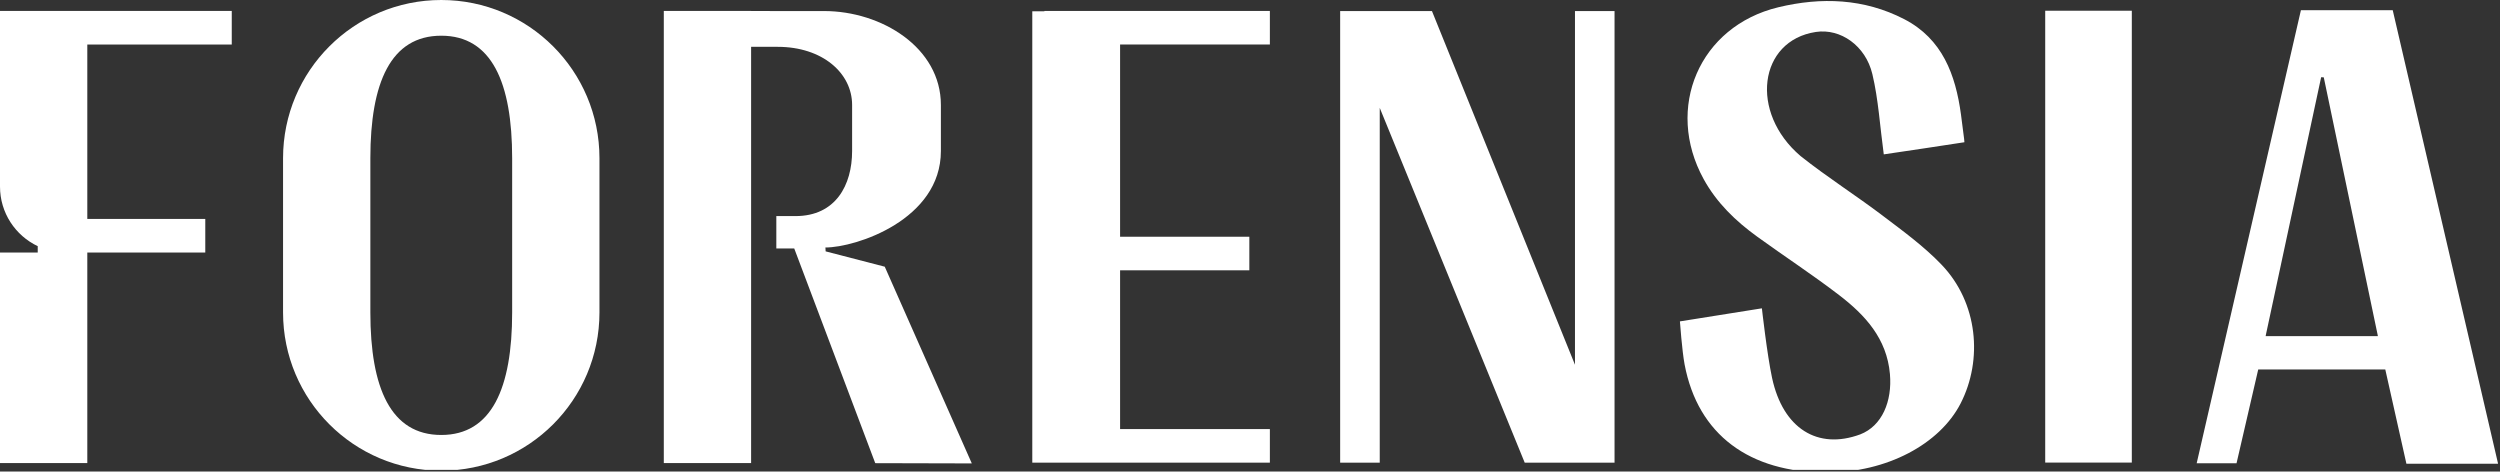 <svg xmlns="http://www.w3.org/2000/svg" width="1018" height="192" viewBox="0 0 1018 192" fill="none"><rect x="0" y="0" width="1018" height="192" fill="#333333" stroke="none"/><g clip-path="url(#clip0_2314_781)"><path d="M0 4.46V75.97C0 86.69 6.28 95.93 15.36 100.24V102.82H0V188.55H35.55V102.82H83.59V89.15H35.55V18.12H94.37V4.46H0Z" fill="white"></path><path d="M868.071 4.37H832.811V188.36H868.071V4.37Z" fill="white"></path><path d="M974.32 4.16H936.93L894.49 188.63H910.72L919.55 150.45H971.29L979.89 188.84H1017.22L974.32 4.16ZM968.27 136.88H922.58C922.58 136.88 922.6 136.79 922.61 136.75H922.58C930.16 101.39 937.67 66.41 945.17 31.44L946.24 31.5C946.24 31.5 960.85 101.34 968.26 136.75H968.23C968.23 136.75 968.25 136.84 968.26 136.88H968.27Z" fill="white"></path><path d="M425.28 4.6H420.35V188.39H425.28H456.1H517.09V174.72H456.1V110.07H508.73V96.4H456.1V18.12H517.09V4.46H425.28V4.6Z" fill="white"></path><path d="M641.331 148.53L583.091 4.5H561.831H545.711V188.39H561.831V43.93L620.861 188.39H641.331H657.441V4.5H641.331V148.53Z" fill="white"></path><path d="M336.201 102.35L336.111 100.78C348.531 100.78 383.131 89.48 383.131 61.49V42.74C383.131 19.39 358.991 4.5 335.571 4.5C327.901 4.5 316.761 4.5 305.851 4.49V4.46H270.301V188.55H305.851V19.07H316.701C334.851 19.07 346.981 29.73 346.981 42.74V61.49C346.981 75.36 340.291 87.99 323.951 87.99H316.121V101.17H323.411C324.541 104.16 356.401 188.6 356.401 188.6L395.721 188.7L360.271 108.6L336.211 102.36L336.201 102.35Z" fill="white"></path><path d="M179.68 0C144.1 0 115.26 28.84 115.26 64.42V127.24C115.26 162.82 144.1 191.66 179.68 191.66C215.26 191.66 244.1 162.82 244.1 127.24V64.42C244.1 28.84 215.26 0 179.68 0ZM208.55 95.83V127.24C208.55 158 200.25 177.12 179.68 177.12C159.11 177.12 150.81 158 150.81 127.24V64.42C150.81 33.66 159.11 14.54 179.68 14.54C200.25 14.54 208.55 33.66 208.55 64.42V95.83Z" fill="white"></path><path d="M766.701 87.87C755.701 79.54 744.001 72.13 733.211 63.56C712.281 45.79 716.111 16.53 739.441 13.01C749.441 11.5 759.661 18.57 762.421 30.16C764.891 40.52 765.501 51.33 767.071 62.86C774.091 61.83 792.501 59.09 799.911 57.92C799.911 57.92 800.031 57.86 798.511 46.64C796.311 30.44 790.961 15.84 775.351 7.78C759.041 -0.63 741.601 -1.25 724.131 2.96C691.971 10.7 677.791 43.95 693.731 72.94C699.061 82.63 706.741 90 715.521 96.36C726.581 104.37 738.031 111.84 748.861 120.14C759.491 128.29 768.311 137.84 769.581 152.31C770.551 163.45 766.361 173.45 757.491 176.88C740.101 183.31 726.011 174.43 721.591 153.9C719.561 144.48 717.441 125.55 717.441 125.55L684.061 130.87C684.061 130.87 684.931 142.89 685.961 148.37C691.401 177.15 712.521 192.41 743.791 192.41C768.351 192.41 789.891 180.82 798.381 164.24C807.431 146.55 805.471 123.33 790.651 107.83C783.511 100.36 774.981 94.14 766.691 87.87H766.701Z" fill="white"></path></g><defs><clipPath id="clip0_2314_781"><rect width="1017.18" height="191.33" fill="white"></rect></clipPath></defs></svg>